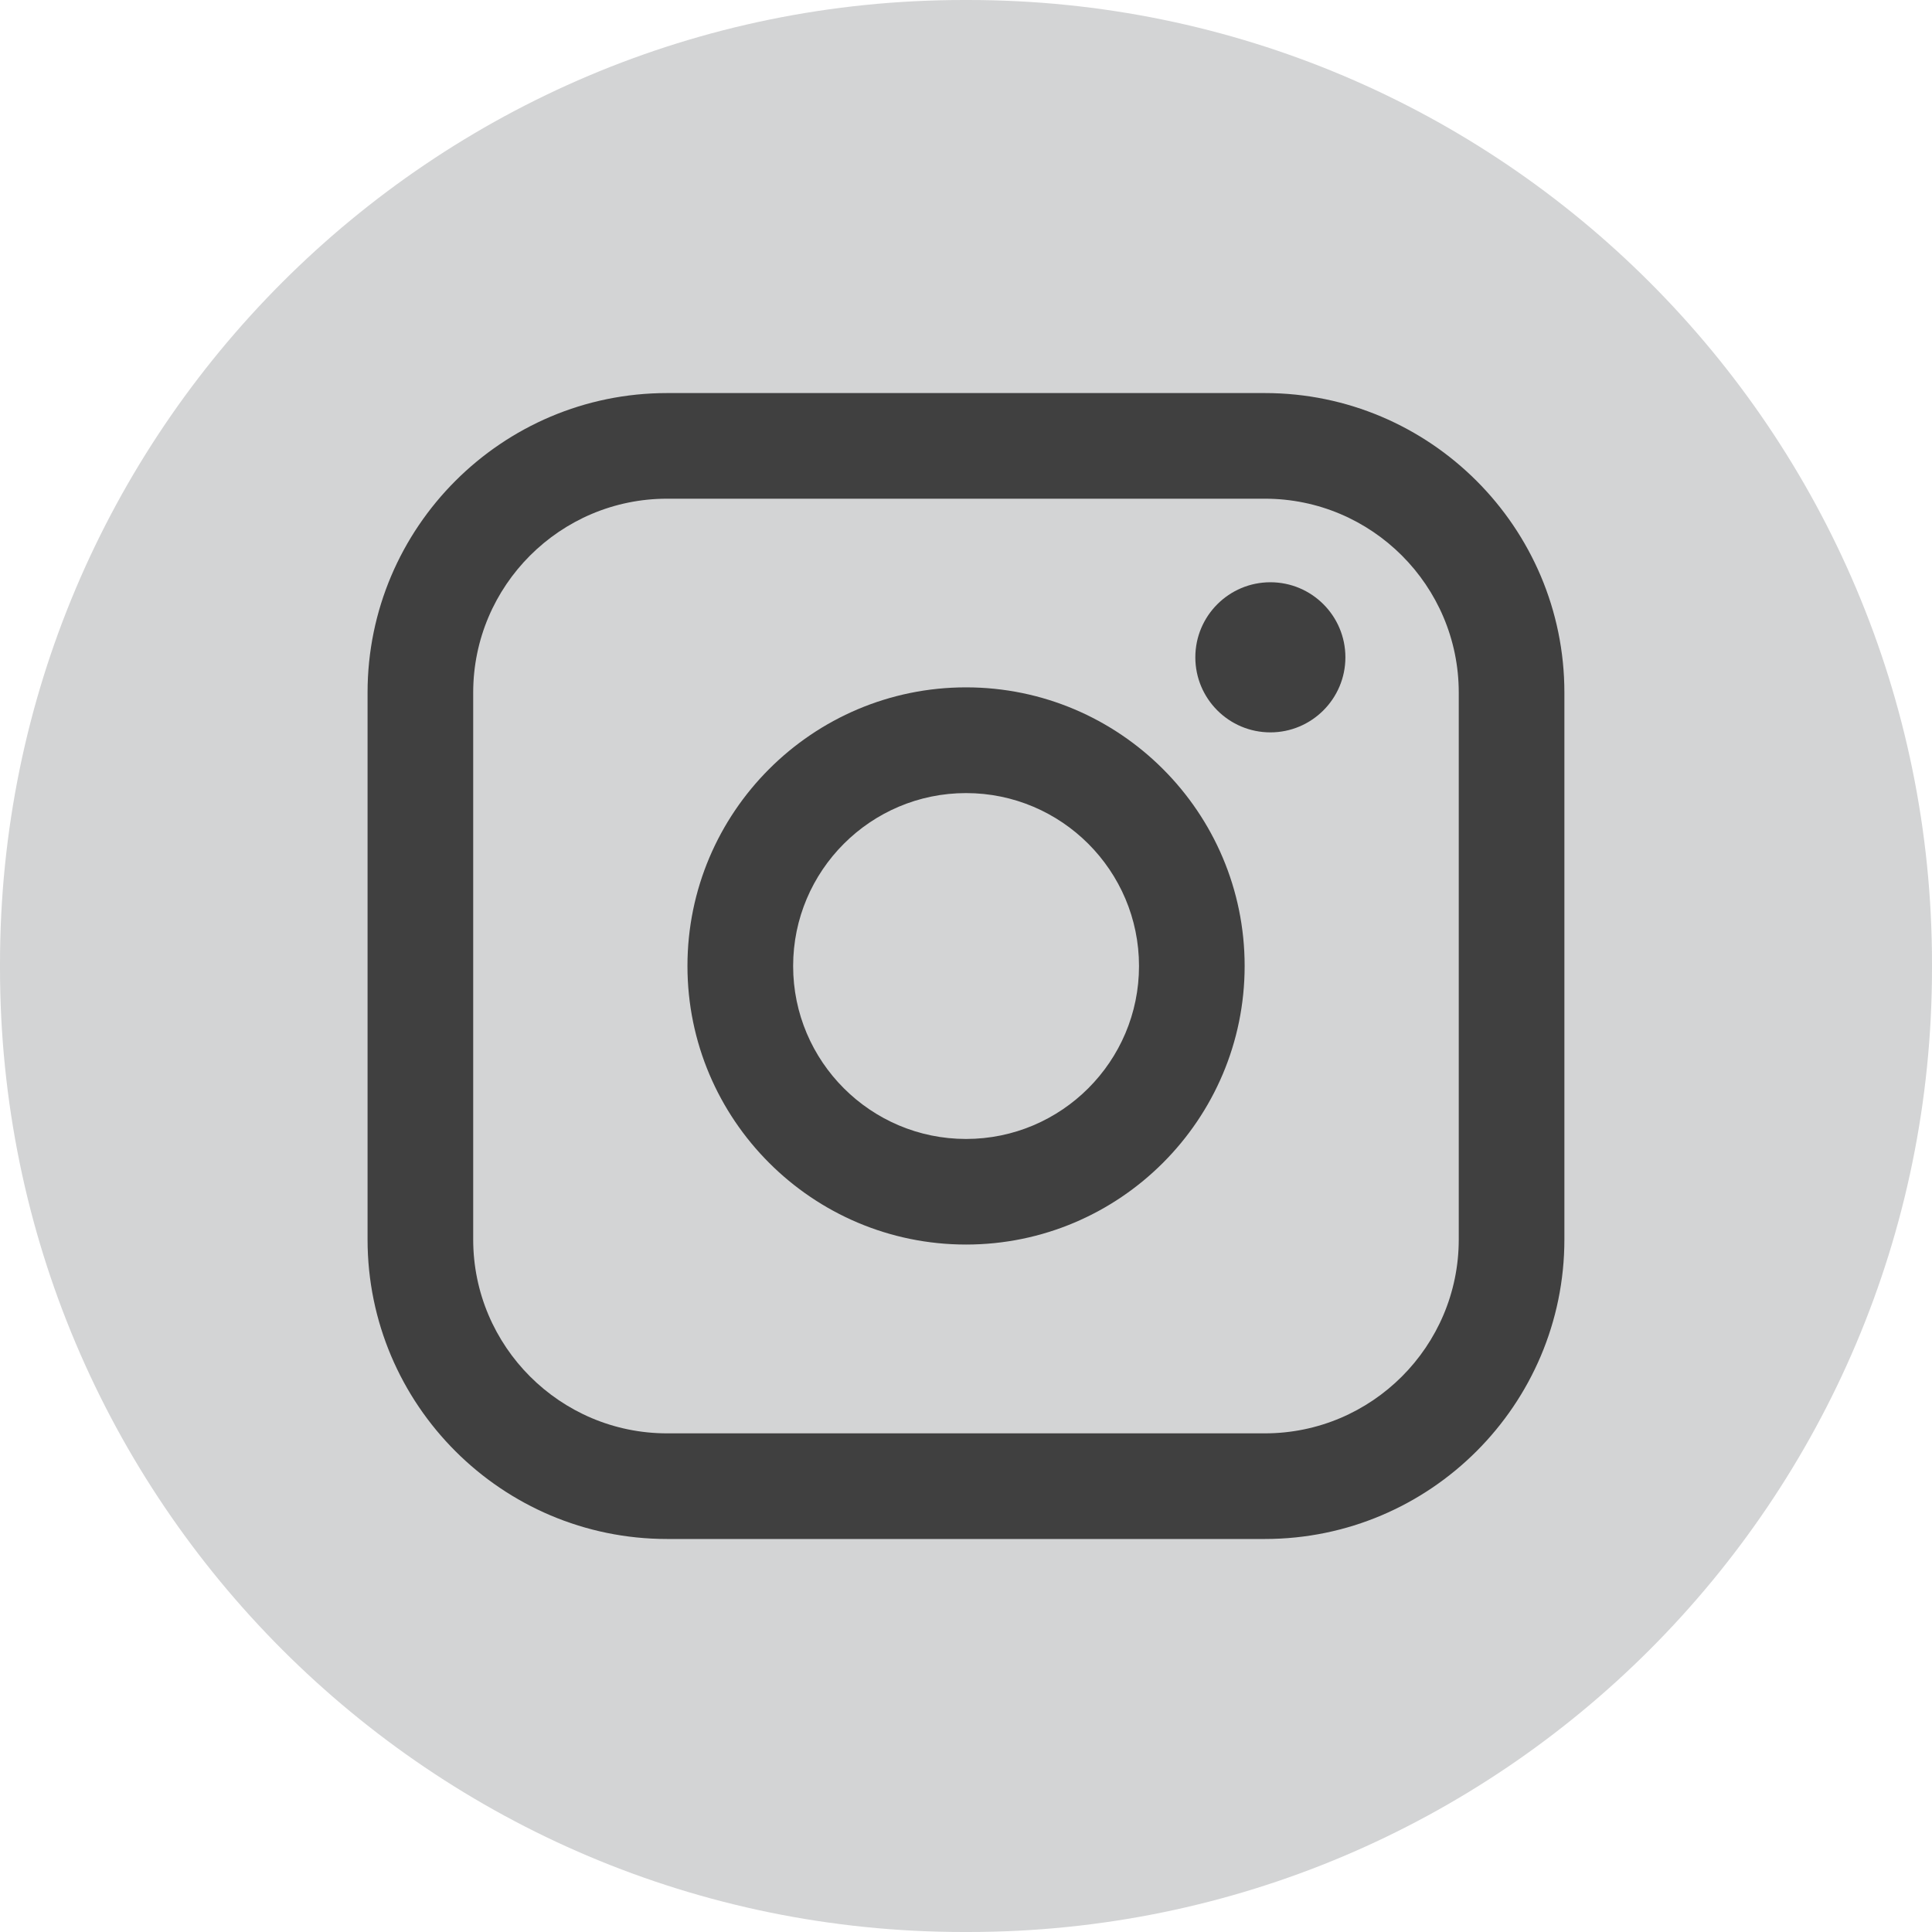 <svg width="40" height="40" viewBox="0 0 40 40" fill="none" xmlns="http://www.w3.org/2000/svg">
<path d="M20.046 0H19.954C8.934 0 0 8.934 0 19.954V20.046C0 31.066 8.934 40 19.954 40H20.046C31.066 40 40 31.066 40 20.046V19.954C40 8.934 31.066 0 20.046 0Z" fill="#D3D4D5"/>
<path d="M26.188 8.138H13.811C10.392 8.138 7.61 10.92 7.61 14.339V25.662C7.61 29.082 10.392 31.863 13.811 31.863H26.188C29.608 31.863 32.389 29.082 32.389 25.662V14.339C32.389 10.92 29.608 8.138 26.188 8.138ZM9.797 14.339C9.797 12.126 11.598 10.325 13.811 10.325H26.188C28.401 10.325 30.202 12.126 30.202 14.339V25.662C30.202 27.875 28.401 29.676 26.188 29.676H13.811C11.598 29.676 9.797 27.875 9.797 25.662V14.339Z" fill="#404040"/>
<path d="M20.001 25.767C23.181 25.767 25.769 23.18 25.769 19.999C25.769 16.818 23.182 14.231 20.001 14.231C16.82 14.231 14.233 16.818 14.233 19.999C14.233 23.18 16.82 25.767 20.001 25.767ZM20.001 16.42C21.976 16.42 23.582 18.026 23.582 20.001C23.582 21.975 21.976 23.581 20.001 23.581C18.026 23.581 16.421 21.975 16.421 20.001C16.421 18.026 18.026 16.42 20.001 16.42Z" fill="#404040"/>
<path d="M26.302 15.163C27.157 15.163 27.855 14.467 27.855 13.609C27.855 12.751 27.159 12.055 26.302 12.055C25.444 12.055 24.748 12.751 24.748 13.609C24.748 14.467 25.444 15.163 26.302 15.163Z" fill="#404040"/>
</svg>
